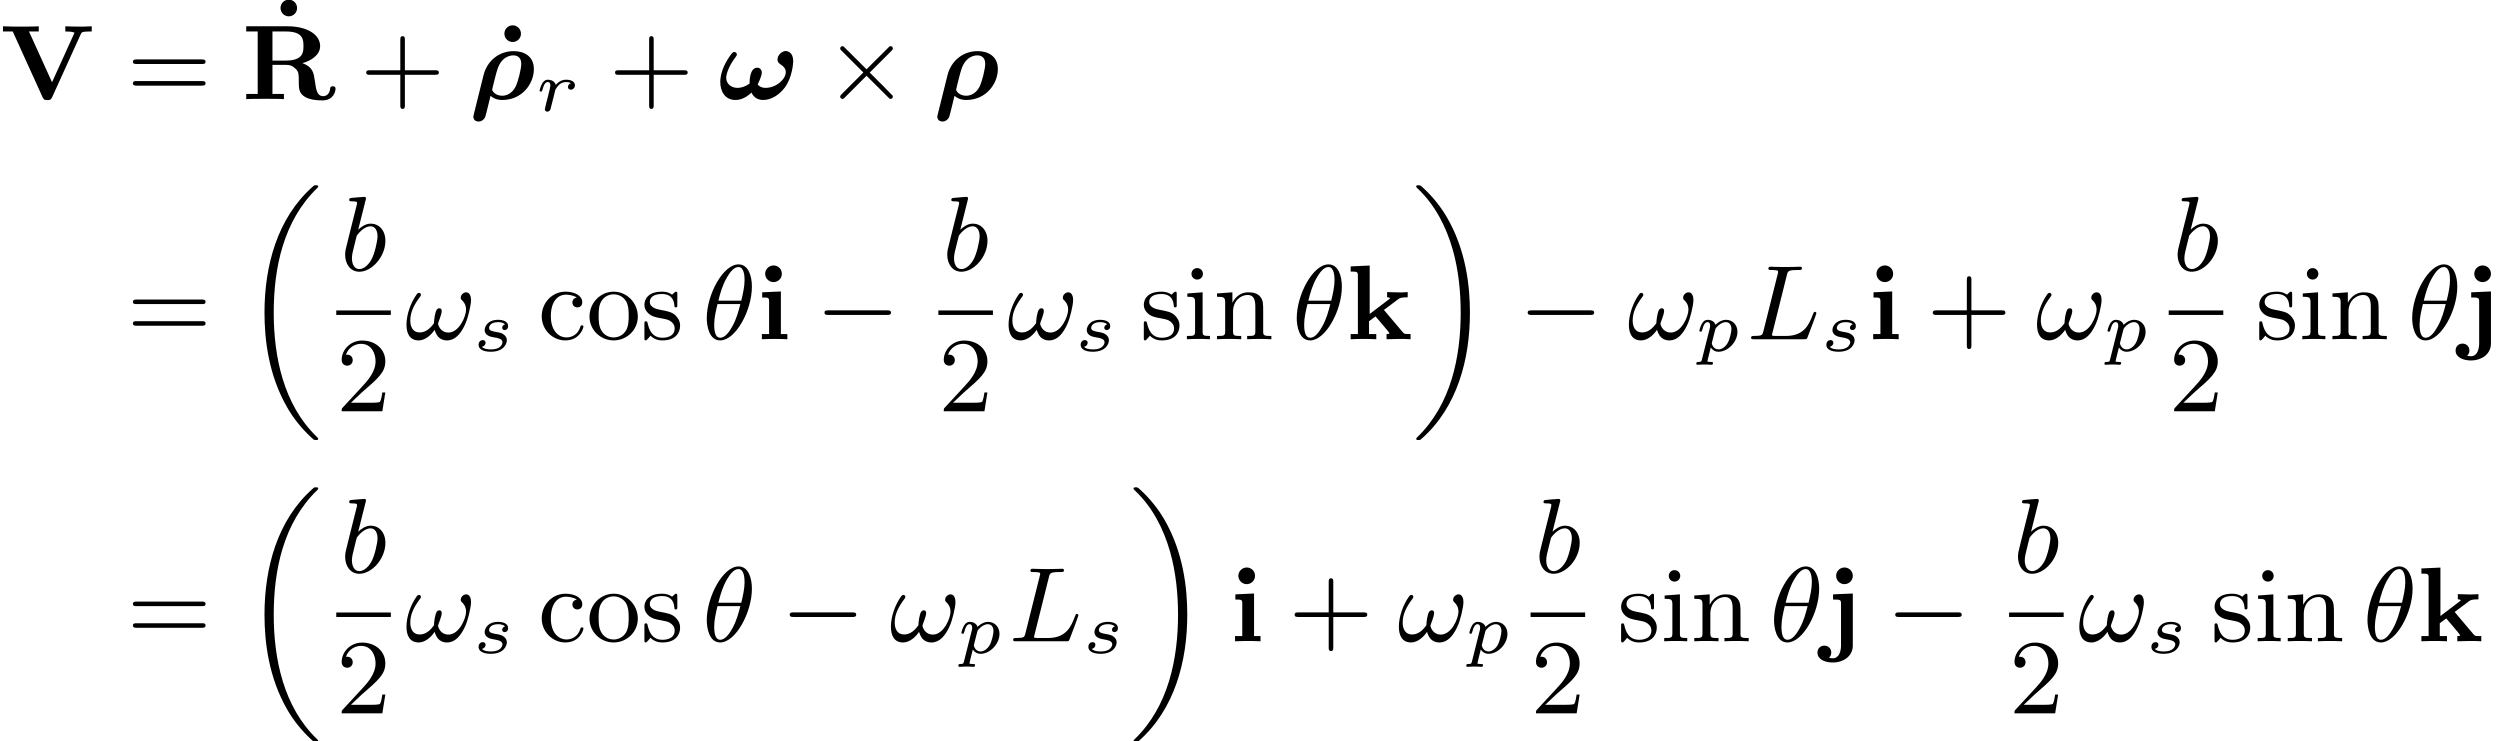 <?xml version='1.0'?>
<!-- This file was generated by dvisvgm 1.9.2 -->
<svg height='78.235pt' version='1.1' viewBox='208.85 231.312 263.866 78.235' width='263.866pt' xmlns='http://www.w3.org/2000/svg' xmlns:xlink='http://www.w3.org/1999/xlink'>
<defs>
<path d='M0.462 0.576C0.429 0.7 0.424 0.734 0.219 0.734C0.157 0.734 0.129 0.734 0.11 0.762C0.1 0.781 0.081 0.843 0.081 0.858C0.086 0.872 0.091 0.924 0.157 0.924C0.291 0.924 0.448 0.905 0.586 0.905C0.672 0.905 0.762 0.91 0.848 0.91C0.929 0.91 1.024 0.924 1.105 0.924C1.134 0.924 1.167 0.924 1.186 0.891C1.196 0.877 1.215 0.819 1.215 0.8C1.201 0.734 1.153 0.734 1.072 0.734C0.958 0.734 0.834 0.734 0.834 0.677C0.834 0.653 0.867 0.529 0.886 0.457L1.058 -0.238C1.172 -0.067 1.348 0.048 1.582 0.048C2.211 0.048 2.854 -0.61 2.854 -1.291C2.854 -1.787 2.506 -2.101 2.087 -2.101C1.701 -2.101 1.401 -1.791 1.377 -1.763C1.291 -2.044 0.996 -2.101 0.858 -2.101C0.638 -2.101 0.524 -1.944 0.462 -1.839C0.348 -1.639 0.291 -1.391 0.291 -1.372C0.291 -1.32 0.333 -1.301 0.376 -1.301C0.453 -1.301 0.457 -1.334 0.481 -1.41C0.581 -1.806 0.696 -1.944 0.843 -1.944C1.015 -1.944 1.015 -1.748 1.015 -1.701C1.015 -1.62 1.01 -1.606 1 -1.563L0.462 0.576ZM1.358 -1.434C1.382 -1.515 1.382 -1.525 1.467 -1.62C1.62 -1.791 1.848 -1.944 2.072 -1.944C2.301 -1.944 2.449 -1.767 2.449 -1.477C2.449 -1.315 2.353 -0.786 2.168 -0.495C2.006 -0.248 1.782 -0.11 1.582 -0.11C1.224 -0.11 1.129 -0.481 1.129 -0.519C1.129 -0.543 1.139 -0.572 1.143 -0.591L1.358 -1.434Z' id='g8-112'/>
<path d='M1.353 -1.424C1.367 -1.448 1.477 -1.663 1.663 -1.81C1.72 -1.848 1.858 -1.944 2.077 -1.944C2.12 -1.944 2.272 -1.944 2.396 -1.872C2.272 -1.829 2.201 -1.72 2.201 -1.615C2.201 -1.463 2.325 -1.429 2.392 -1.429C2.53 -1.429 2.668 -1.544 2.668 -1.729C2.668 -1.982 2.392 -2.101 2.087 -2.101C1.963 -2.101 1.672 -2.091 1.382 -1.753C1.31 -2.006 1.053 -2.101 0.858 -2.101C0.653 -2.101 0.538 -1.963 0.467 -1.848C0.362 -1.672 0.291 -1.401 0.291 -1.372C0.291 -1.32 0.333 -1.301 0.376 -1.301C0.453 -1.301 0.457 -1.334 0.481 -1.41C0.572 -1.777 0.686 -1.944 0.843 -1.944C0.991 -1.944 1.015 -1.806 1.015 -1.706C1.015 -1.625 0.967 -1.434 0.934 -1.301C0.9 -1.172 0.853 -0.977 0.829 -0.872C0.796 -0.753 0.767 -0.629 0.734 -0.51C0.7 -0.376 0.643 -0.138 0.643 -0.11C0.643 -0.005 0.724 0.048 0.81 0.048C0.905 0.048 0.996 -0.019 1.024 -0.114C1.039 -0.152 1.215 -0.872 1.243 -0.981L1.353 -1.424Z' id='g8-114'/>
<path d='M2.177 -1.791C2.039 -1.758 1.987 -1.639 1.987 -1.567C1.987 -1.491 2.044 -1.41 2.153 -1.41C2.249 -1.41 2.387 -1.477 2.387 -1.682C2.387 -2.001 2.025 -2.101 1.715 -2.101C0.986 -2.101 0.81 -1.62 0.81 -1.415C0.81 -1.029 1.248 -0.953 1.372 -0.934C1.729 -0.872 2.006 -0.819 2.006 -0.586C2.006 -0.486 1.925 -0.314 1.753 -0.219C1.567 -0.119 1.363 -0.11 1.224 -0.11C1.058 -0.11 0.762 -0.129 0.624 -0.286C0.791 -0.314 0.872 -0.443 0.872 -0.557C0.872 -0.657 0.805 -0.738 0.677 -0.738C0.553 -0.738 0.4 -0.638 0.4 -0.414C0.4 -0.152 0.662 0.048 1.22 0.048C2.111 0.048 2.301 -0.505 2.301 -0.724C2.301 -0.881 2.234 -0.991 2.125 -1.086C1.972 -1.22 1.796 -1.248 1.567 -1.286C1.334 -1.329 1.105 -1.367 1.105 -1.553C1.105 -1.558 1.105 -1.944 1.71 -1.944C1.829 -1.944 2.068 -1.925 2.177 -1.791Z' id='g8-115'/>
<use id='g24-112' transform='scale(1.255)' xlink:href='#g8-112'/>
<use id='g24-114' transform='scale(1.255)' xlink:href='#g8-114'/>
<use id='g24-115' transform='scale(1.255)' xlink:href='#g8-115'/>
<path d='M5.12 -3.04C5.882 -3.255 6.617 -3.73 6.617 -4.483C6.617 -5.425 5.559 -6.151 3.865 -6.151H0.377V-5.712H1.345V-0.439H0.377V0C0.699 -0.027 1.596 -0.027 1.964 -0.027S3.237 -0.027 3.56 0V-0.439H2.591V-2.896H3.694C4.062 -2.896 4.304 -2.815 4.564 -2.546C4.815 -2.295 4.815 -2.08 4.815 -1.479C4.815 -0.915 4.815 -0.493 5.353 -0.179C5.747 0.045 6.312 0.108 6.805 0.108C7.765 0.108 7.917 -0.672 7.917 -0.87S7.783 -1.085 7.684 -1.085C7.478 -1.085 7.469 -0.959 7.46 -0.87C7.415 -0.43 7.137 -0.251 6.886 -0.251C6.348 -0.251 6.276 -0.789 6.169 -1.56C6.07 -2.224 6.007 -2.708 5.12 -3.04ZM3.703 -3.255H2.591V-5.712H3.721C5.183 -5.712 5.209 -5.021 5.209 -4.483C5.209 -3.972 5.192 -3.255 3.703 -3.255Z' id='g20-82'/>
<path d='M6.832 -5.514C6.886 -5.631 6.922 -5.712 7.586 -5.712H7.747V-6.151C7.263 -6.124 7.057 -6.124 6.698 -6.124C6.196 -6.124 5.981 -6.133 5.514 -6.151V-5.712C5.747 -5.712 6.061 -5.712 6.294 -5.613L4.394 -1.426L2.448 -5.712H3.273V-6.151C2.959 -6.124 2.062 -6.124 1.695 -6.124C1.318 -6.124 0.601 -6.124 0.251 -6.151V-5.712H1.076L3.596 -0.161C3.703 0.081 3.829 0.081 3.999 0.081S4.295 0.081 4.402 -0.161L6.832 -5.514Z' id='g20-86'/>
<path d='M2.17 -5.523C2.17 -5.945 1.829 -6.232 1.47 -6.232C1.094 -6.232 0.771 -5.927 0.771 -5.532C0.771 -5.111 1.112 -4.824 1.47 -4.824C1.847 -4.824 2.17 -5.129 2.17 -5.523Z' id='g20-95'/>
<path d='M2.152 -5.523C2.152 -5.99 1.775 -6.232 1.453 -6.232C1.04 -6.232 0.744 -5.882 0.744 -5.532C0.744 -5.156 1.049 -4.824 1.453 -4.824C1.793 -4.824 2.152 -5.093 2.152 -5.523ZM0.493 -3.963V-3.524C1.013 -3.524 1.076 -3.524 1.076 -3.174V-0.439H0.466V0C1.067 -0.018 1.184 -0.027 1.56 -0.027C2 -0.027 2.116 -0.018 2.618 0V-0.439H2.071V-4.035L0.493 -3.963Z' id='g20-105'/>
<path d='M2.466 -5.523C2.466 -5.936 2.134 -6.232 1.766 -6.232C1.363 -6.232 1.058 -5.9 1.058 -5.532C1.058 -5.12 1.39 -4.824 1.757 -4.824C2.161 -4.824 2.466 -5.156 2.466 -5.523ZM0.798 -3.963V-3.524C1.399 -3.524 1.47 -3.524 1.47 -3.165V0.359C1.47 0.852 1.3 1.435 0.78 1.435C0.717 1.435 0.466 1.417 0.466 1.39C0.466 1.381 0.475 1.372 0.484 1.363C0.592 1.255 0.646 1.112 0.646 0.95C0.646 0.601 0.386 0.368 0.063 0.368S-0.52 0.601 -0.52 0.95C-0.52 1.524 0.099 1.793 0.798 1.793C1.569 1.793 2.466 1.336 2.466 0.35V-4.035L0.798 -3.963Z' id='g20-106'/>
<path d='M3.174 -2.475L4.394 -3.389C4.51 -3.47 4.6 -3.542 5.183 -3.542V-3.981C4.896 -3.954 4.636 -3.954 4.447 -3.954C4.214 -3.954 3.865 -3.963 3.443 -3.981V-3.542C3.613 -3.542 3.64 -3.515 3.694 -3.443L1.973 -2.134V-6.223L0.368 -6.151V-5.712C0.906 -5.712 0.977 -5.712 0.977 -5.362V-0.439H0.368V0C0.933 -0.018 1.067 -0.027 1.444 -0.027C1.829 -0.027 1.928 -0.027 2.529 0V-0.439H1.919V-1.524L2.466 -1.928C2.493 -1.892 3.64 -0.565 3.64 -0.52C3.64 -0.439 3.497 -0.439 3.398 -0.439V0C3.927 -0.018 4.169 -0.027 4.474 -0.027C4.824 -0.027 5.066 -0.027 5.425 0V-0.439C5.281 -0.439 5.102 -0.439 5.003 -0.448C4.869 -0.475 4.833 -0.511 4.752 -0.61L3.174 -2.475Z' id='g20-107'/>
<path d='M6.052 -2.053C6.214 -2.053 6.384 -2.053 6.384 -2.251C6.384 -2.439 6.205 -2.439 6.052 -2.439H1.103C0.95 -2.439 0.771 -2.439 0.771 -2.251C0.771 -2.053 0.941 -2.053 1.103 -2.053H6.052Z' id='g23-0'/>
<path d='M5.676 -4.071C5.774 -4.169 5.801 -4.214 5.801 -4.277C5.801 -4.394 5.712 -4.474 5.613 -4.474C5.541 -4.474 5.532 -4.456 5.425 -4.358L3.578 -2.52L1.65 -4.438C1.605 -4.474 1.56 -4.474 1.551 -4.474C1.444 -4.474 1.354 -4.385 1.354 -4.277C1.354 -4.205 1.39 -4.169 1.488 -4.071L3.309 -2.251L1.488 -0.43C1.363 -0.305 1.354 -0.26 1.354 -0.215C1.354 -0.108 1.444 -0.018 1.551 -0.018C1.56 -0.018 1.605 -0.018 1.65 -0.045L3.578 -1.973L5.452 -0.108C5.505 -0.054 5.532 -0.018 5.613 -0.018C5.712 -0.018 5.801 -0.099 5.801 -0.215C5.801 -0.251 5.783 -0.305 5.756 -0.323C5.738 -0.359 4.151 -1.946 3.847 -2.242L5.676 -4.071Z' id='g23-2'/>
<path d='M4.178 -4.438C4.178 -5.362 3.873 -6.321 3.049 -6.321C1.739 -6.321 0.368 -3.766 0.368 -1.775C0.368 -1.13 0.565 0.099 1.497 0.099C2.806 0.099 4.178 -2.43 4.178 -4.438ZM1.345 -3.255C1.524 -3.963 1.713 -4.618 2.08 -5.236C2.295 -5.595 2.627 -6.097 3.04 -6.097C3.524 -6.097 3.56 -5.326 3.56 -4.985C3.56 -4.447 3.416 -3.82 3.282 -3.255H1.345ZM3.201 -2.968C3.058 -2.403 2.887 -1.731 2.529 -1.094C2.295 -0.672 1.937 -0.126 1.506 -0.126C1.121 -0.126 0.995 -0.592 0.995 -1.246C0.995 -1.82 1.139 -2.403 1.273 -2.968H3.201Z' id='g25-18'/>
<path d='M5.577 -3.318C5.577 -3.578 5.487 -3.963 5.165 -3.963C4.932 -3.963 4.707 -3.739 4.707 -3.515C4.707 -3.371 4.752 -3.353 4.824 -3.282C4.94 -3.165 5.156 -2.941 5.156 -2.493C5.156 -1.946 4.582 -0.565 3.667 -0.565C3.165 -0.565 2.878 -0.924 2.789 -1.3C2.789 -1.417 3.102 -2.062 3.102 -2.394C3.102 -2.511 3.04 -2.618 2.905 -2.618C2.833 -2.618 2.753 -2.582 2.699 -2.52C2.529 -2.304 2.448 -1.578 2.448 -1.354C2.152 -0.941 1.775 -0.574 1.237 -0.574C0.655 -0.574 0.448 -1.067 0.448 -1.578C0.448 -2.26 0.726 -2.86 1.291 -3.613C1.345 -3.685 1.345 -3.721 1.345 -3.766C1.345 -3.847 1.264 -3.918 1.184 -3.918C1.094 -3.918 1.022 -3.847 0.977 -3.775C0.484 -3.084 0.126 -2.089 0.126 -1.228C0.126 -0.538 0.368 0.099 1.157 0.099C1.722 0.099 2.233 -0.386 2.502 -0.798C2.618 -0.43 2.833 0.099 3.551 0.099C4.241 0.099 4.698 -0.466 5.039 -1.175C5.209 -1.524 5.317 -1.91 5.407 -2.277C5.496 -2.672 5.577 -3.04 5.577 -3.318Z' id='g25-33'/>
<path d='M3.416 -5.416C3.497 -5.756 3.524 -5.846 4.358 -5.846C4.609 -5.846 4.689 -5.846 4.689 -6.007C4.689 -6.124 4.573 -6.124 4.546 -6.124C4.34 -6.124 4.107 -6.106 3.891 -6.106S3.461 -6.097 3.246 -6.097C3.04 -6.097 2.824 -6.097 2.627 -6.106C2.466 -6.115 2.188 -6.124 2.035 -6.124C1.982 -6.124 1.856 -6.124 1.856 -5.963C1.856 -5.846 1.937 -5.846 2.125 -5.846C2.161 -5.846 2.322 -5.846 2.466 -5.828C2.618 -5.81 2.681 -5.792 2.681 -5.694C2.681 -5.649 2.672 -5.613 2.645 -5.514L1.435 -0.681C1.354 -0.359 1.336 -0.278 0.664 -0.278C0.493 -0.278 0.395 -0.278 0.395 -0.117C0.395 0 0.484 0 0.646 0H4.878C5.093 0 5.102 -0.009 5.174 -0.197C5.263 -0.421 5.909 -2.125 5.909 -2.197S5.846 -2.313 5.783 -2.313C5.694 -2.313 5.685 -2.277 5.613 -2.098C5.308 -1.3 4.914 -0.278 3.344 -0.278H2.457C2.331 -0.278 2.313 -0.278 2.277 -0.287C2.188 -0.296 2.161 -0.305 2.161 -0.368C2.161 -0.395 2.161 -0.412 2.206 -0.574L3.416 -5.416Z' id='g25-76'/>
<path d='M2.143 -5.918C2.179 -6.043 2.179 -6.061 2.179 -6.097C2.179 -6.178 2.125 -6.223 2.044 -6.223C1.919 -6.223 1.13 -6.151 0.95 -6.133C0.861 -6.124 0.762 -6.115 0.762 -5.963C0.762 -5.846 0.861 -5.846 1.004 -5.846C1.426 -5.846 1.426 -5.783 1.426 -5.703C1.426 -5.649 1.426 -5.631 1.363 -5.389L0.888 -3.497C0.762 -2.995 0.646 -2.537 0.547 -2.116C0.484 -1.892 0.421 -1.623 0.421 -1.336C0.421 -0.565 0.852 0.099 1.623 0.099C2.672 0.099 3.82 -1.166 3.82 -2.511C3.82 -3.425 3.255 -3.963 2.582 -3.963C2.125 -3.963 1.731 -3.649 1.524 -3.452L2.143 -5.918ZM1.399 -2.941C1.65 -3.3 2.107 -3.739 2.564 -3.739C2.986 -3.739 3.156 -3.318 3.156 -2.896C3.156 -2.493 2.905 -1.381 2.627 -0.906C2.295 -0.332 1.901 -0.126 1.623 -0.126C1.175 -0.126 0.995 -0.574 0.995 -1.031C0.995 -1.345 1.058 -1.587 1.264 -2.403L1.399 -2.941Z' id='g25-98'/>
<path d='M6.456 21.035C6.456 20.999 6.456 20.981 6.339 20.865C3.533 18.166 2.699 14.113 2.699 10.383C2.699 6.626 3.506 2.636 6.357 -0.126C6.456 -0.224 6.456 -0.242 6.456 -0.278C6.456 -0.377 6.366 -0.377 6.259 -0.377C6.133 -0.377 6.115 -0.377 5.999 -0.269C2.986 2.394 1.919 6.447 1.919 10.374C1.919 12.652 2.26 15.673 3.856 18.417C4.358 19.287 5.048 20.165 5.9 20.945C6.106 21.134 6.124 21.134 6.259 21.134C6.366 21.134 6.456 21.134 6.456 21.035Z' id='g21-18'/>
<path d='M4.86 10.383C4.86 8.106 4.519 5.084 2.923 2.34C2.421 1.47 1.731 0.592 0.879 -0.188C0.672 -0.377 0.655 -0.377 0.52 -0.377C0.412 -0.377 0.323 -0.377 0.323 -0.278C0.323 -0.233 0.323 -0.215 0.439 -0.108C1.919 1.282 2.86 3.129 3.416 5.084C3.882 6.734 4.08 8.563 4.08 10.374C4.08 14.068 3.282 18.121 0.421 20.883C0.35 20.954 0.323 20.99 0.323 21.035C0.323 21.134 0.412 21.134 0.52 21.134C0.646 21.134 0.664 21.134 0.78 21.026C3.793 18.363 4.86 14.31 4.86 10.383Z' id='g21-19'/>
<path d='M6.33 -2.053C6.456 -2.053 6.644 -2.053 6.644 -2.242C6.644 -2.439 6.474 -2.439 6.33 -2.439H3.775V-5.003C3.775 -5.147 3.775 -5.317 3.578 -5.317C3.389 -5.317 3.389 -5.129 3.389 -5.003V-2.439H0.825C0.699 -2.439 0.511 -2.439 0.511 -2.251C0.511 -2.053 0.681 -2.053 0.825 -2.053H3.389V0.511C3.389 0.655 3.389 0.825 3.587 0.825C3.775 0.825 3.775 0.637 3.775 0.511V-2.053H6.33Z' id='g27-43'/>
<path d='M4.142 -1.587H3.891C3.873 -1.47 3.802 -0.941 3.685 -0.798C3.631 -0.717 3.013 -0.717 2.833 -0.717H1.237L2.125 -1.56C3.596 -2.833 4.142 -3.309 4.142 -4.223C4.142 -5.254 3.291 -5.972 2.188 -5.972C1.157 -5.972 0.457 -5.156 0.457 -4.34C0.457 -3.891 0.843 -3.847 0.924 -3.847C1.121 -3.847 1.39 -3.99 1.39 -4.313C1.39 -4.582 1.201 -4.779 0.924 -4.779C0.879 -4.779 0.852 -4.779 0.816 -4.77C1.031 -5.407 1.605 -5.694 2.089 -5.694C3.004 -5.694 3.318 -4.842 3.318 -4.223C3.318 -3.309 2.627 -2.564 2.197 -2.098L0.556 -0.323C0.457 -0.224 0.457 -0.206 0.457 0H3.891L4.142 -1.587Z' id='g27-50'/>
<path d='M6.348 -2.968C6.474 -2.968 6.644 -2.968 6.644 -3.156C6.644 -3.353 6.447 -3.353 6.312 -3.353H0.843C0.708 -3.353 0.511 -3.353 0.511 -3.156C0.511 -2.968 0.69 -2.968 0.807 -2.968H6.348ZM6.312 -1.139C6.447 -1.139 6.644 -1.139 6.644 -1.336C6.644 -1.524 6.474 -1.524 6.348 -1.524H0.807C0.69 -1.524 0.511 -1.524 0.511 -1.336C0.511 -1.139 0.708 -1.139 0.843 -1.139H6.312Z' id='g27-61'/>
<path d='M3.264 -3.524C3.075 -3.488 2.896 -3.362 2.896 -3.102C2.896 -2.869 3.075 -2.69 3.309 -2.69S3.73 -2.842 3.73 -3.12C3.73 -3.676 3.102 -4.017 2.313 -4.017C1.166 -4.017 0.305 -3.058 0.305 -1.937C0.305 -0.78 1.237 0.099 2.295 0.099C3.542 0.099 3.829 -0.986 3.829 -1.067C3.829 -1.175 3.73 -1.175 3.703 -1.175C3.604 -1.175 3.604 -1.157 3.551 -1.004C3.344 -0.386 2.842 -0.152 2.385 -0.152C1.811 -0.152 1.076 -0.619 1.076 -1.946C1.076 -3.344 1.793 -3.766 2.331 -3.766C2.448 -3.766 2.932 -3.748 3.264 -3.524Z' id='g27-99'/>
<path d='M1.65 -3.963L0.359 -3.865V-3.587C0.933 -3.587 1.013 -3.533 1.013 -3.093V-0.69C1.013 -0.278 0.915 -0.278 0.323 -0.278V0C0.726 -0.018 0.915 -0.027 1.309 -0.027C1.453 -0.027 1.829 -0.027 2.268 0V-0.278C1.686 -0.278 1.65 -0.323 1.65 -0.672V-3.963ZM1.677 -5.523C1.677 -5.792 1.462 -6.007 1.193 -6.007C0.915 -6.007 0.708 -5.783 0.708 -5.523S0.915 -5.039 1.193 -5.039C1.462 -5.039 1.677 -5.254 1.677 -5.523Z' id='g27-105'/>
<path d='M1.668 -2.322C1.668 -3.273 2.34 -3.739 2.905 -3.739C3.434 -3.739 3.551 -3.3 3.551 -2.762V-0.69C3.551 -0.278 3.452 -0.278 2.86 -0.278V0C3.282 -0.018 3.452 -0.027 3.882 -0.027S4.429 -0.018 4.905 0V-0.278C4.447 -0.278 4.223 -0.278 4.214 -0.556V-2.277C4.214 -3.022 4.214 -3.282 3.963 -3.596C3.757 -3.847 3.416 -3.963 2.968 -3.963C2.134 -3.963 1.748 -3.344 1.623 -3.093H1.614V-3.963L0.314 -3.865V-3.587C0.924 -3.587 1.004 -3.524 1.004 -3.084V-0.69C1.004 -0.278 0.906 -0.278 0.314 -0.278V0C0.735 -0.018 0.906 -0.027 1.336 -0.027S1.883 -0.018 2.358 0V-0.278C1.766 -0.278 1.668 -0.278 1.668 -0.69V-2.322Z' id='g27-110'/>
<path d='M4.34 -1.91C4.34 -3.084 3.407 -4.017 2.304 -4.017C1.166 -4.017 0.26 -3.058 0.26 -1.91C0.26 -0.789 1.193 0.099 2.295 0.099C3.434 0.099 4.34 -0.807 4.34 -1.91ZM2.304 -0.152C1.856 -0.152 1.479 -0.377 1.273 -0.726C1.04 -1.103 1.031 -1.578 1.031 -1.991C1.031 -2.322 1.031 -2.833 1.255 -3.201C1.524 -3.658 1.973 -3.793 2.295 -3.793C2.806 -3.793 3.174 -3.506 3.353 -3.201C3.56 -2.824 3.569 -2.367 3.569 -1.991C3.569 -1.659 3.569 -1.139 3.344 -0.744C3.093 -0.332 2.681 -0.152 2.304 -0.152Z' id='g27-111'/>
<path d='M3.084 -3.784C3.084 -3.936 3.084 -4.017 2.977 -4.017C2.932 -4.017 2.914 -4.017 2.798 -3.909C2.78 -3.891 2.699 -3.811 2.645 -3.766C2.367 -3.963 2.089 -4.017 1.784 -4.017C0.601 -4.017 0.305 -3.362 0.305 -2.905C0.305 -2.618 0.43 -2.385 0.637 -2.188C0.941 -1.91 1.282 -1.847 1.739 -1.766C2.197 -1.677 2.349 -1.65 2.546 -1.497C2.636 -1.426 2.86 -1.255 2.86 -0.915C2.86 -0.126 1.955 -0.126 1.829 -0.126C0.915 -0.126 0.681 -0.888 0.574 -1.372C0.547 -1.462 0.538 -1.515 0.43 -1.515C0.305 -1.515 0.305 -1.444 0.305 -1.282V-0.134C0.305 0.018 0.305 0.099 0.412 0.099C0.466 0.099 0.475 0.09 0.637 -0.081C0.672 -0.134 0.771 -0.251 0.816 -0.296C1.193 0.072 1.605 0.099 1.829 0.099C2.932 0.099 3.318 -0.547 3.318 -1.148C3.318 -1.551 3.138 -1.793 2.941 -2C2.636 -2.295 2.313 -2.358 1.65 -2.484C1.417 -2.529 0.762 -2.645 0.762 -3.156C0.762 -3.443 0.968 -3.82 1.784 -3.82C2.753 -3.82 2.815 -3.075 2.833 -2.851C2.842 -2.744 2.842 -2.69 2.959 -2.69C3.084 -2.69 3.084 -2.753 3.084 -2.923V-3.784Z' id='g27-115'/>
<path d='M0.412 1.255C0.368 1.426 0.368 1.444 0.368 1.479C0.368 1.722 0.538 1.892 0.807 1.892C1.13 1.892 1.318 1.623 1.354 1.542C1.399 1.444 1.47 1.157 1.82 -0.278C2 -0.108 2.322 0.072 2.815 0.072C4.465 0.072 5.478 -1.282 5.478 -2.537C5.478 -3.631 4.645 -4.053 3.766 -4.053C2.484 -4.053 1.515 -3.183 1.228 -2.026L0.412 1.255ZM2.806 -0.287C2.188 -0.287 1.955 -0.717 1.955 -0.798C1.955 -0.825 2.026 -1.103 2.062 -1.255C2.089 -1.345 2.152 -1.587 2.17 -1.686C2.376 -2.493 2.466 -2.842 2.771 -3.219C3.013 -3.515 3.398 -3.694 3.739 -3.694C4.411 -3.694 4.411 -3.102 4.411 -2.968C4.411 -2.555 4.151 -1.488 3.927 -1.04C3.631 -0.466 3.156 -0.287 2.806 -0.287Z' id='g19-26'/>
<path d='M3.362 -1.246C3.47 -1.435 3.712 -1.982 3.712 -2.233C3.712 -2.475 3.56 -2.654 3.335 -2.654C2.681 -2.654 2.681 -1.515 2.681 -1.318C2.322 -1.049 1.946 -0.95 1.668 -0.95C1.148 -0.95 0.708 -1.273 0.708 -1.811C0.708 -2.044 0.87 -2.726 1.488 -3.533C1.605 -3.685 1.605 -3.703 1.605 -3.775C1.605 -3.909 1.488 -3.981 1.39 -3.981C1.264 -3.981 1.21 -3.909 1.013 -3.631C0.457 -2.851 0.206 -2.053 0.206 -1.453C0.206 -0.655 0.61 0.072 1.488 0.072C2.026 0.072 2.475 -0.206 2.842 -0.556C2.986 -0.224 3.3 0.072 3.829 0.072C4.555 0.072 5.227 -0.403 5.667 -0.995C6.294 -1.856 6.366 -3.058 6.366 -3.201C6.366 -3.963 5.891 -4.062 5.738 -4.062C5.416 -4.062 5.039 -3.721 5.039 -3.353C5.039 -3.165 5.12 -3.049 5.299 -2.932C5.559 -2.771 5.738 -2.564 5.738 -2.286C5.738 -1.677 4.932 -0.95 4.017 -0.95C3.856 -0.95 3.551 -0.995 3.362 -1.246Z' id='g19-33'/>
</defs>
<g id='page147' transform='matrix(1.25 0 0 1.25 0 0)'>
<use x='167.08' xlink:href='#g20-86' y='193.42'/>
<use x='177.793' xlink:href='#g27-61' y='193.42'/>
<use x='189.995' xlink:href='#g20-95' y='191.253'/>
<use x='187.494' xlink:href='#g20-82' y='193.42'/>
<use x='197.492' xlink:href='#g27-43' y='193.42'/>
<use x='208.899' xlink:href='#g20-95' y='193.42'/>
<use x='206.681' xlink:href='#g19-26' y='193.42'/>
<use x='212.276' xlink:href='#g24-114' y='194.416'/>
<use x='218.502' xlink:href='#g27-43' y='193.42'/>
<use x='227.691' xlink:href='#g19-33' y='193.42'/>
<use x='236.669' xlink:href='#g23-2' y='193.42'/>
<use x='245.857' xlink:href='#g19-26' y='193.42'/>
<use x='177.793' xlink:href='#g27-61' y='213.694'/>
<use x='187.494' xlink:href='#g21-18' y='201.071'/>
<use x='195.802' xlink:href='#g25-98' y='207.895'/>
<rect height='0.379' width='4.608' x='195.473' y='211.263'/>
<use x='195.473' xlink:href='#g27-50' y='219.775'/>
<use x='201.276' xlink:href='#g25-33' y='213.694'/>
<use x='206.988' xlink:href='#g24-115' y='214.69'/>
<use x='212.516' xlink:href='#g27-99' y='213.694'/>
<use x='216.596' xlink:href='#g27-111' y='213.694'/>
<use x='221.187' xlink:href='#g27-115' y='213.694'/>
<use x='226.39' xlink:href='#g25-18' y='213.694'/>
<use x='230.944' xlink:href='#g20-105' y='213.694'/>
<use x='235.928' xlink:href='#g23-0' y='213.694'/>
<use x='246.641' xlink:href='#g25-98' y='207.895'/>
<rect height='0.379' width='4.608' x='246.312' y='211.263'/>
<use x='246.312' xlink:href='#g27-50' y='219.775'/>
<use x='252.115' xlink:href='#g25-33' y='213.694'/>
<use x='257.827' xlink:href='#g24-115' y='214.69'/>
<use x='263.355' xlink:href='#g27-115' y='213.694'/>
<use x='266.976' xlink:href='#g27-105' y='213.694'/>
<use x='269.526' xlink:href='#g27-110' y='213.694'/>
<use x='276.205' xlink:href='#g25-18' y='213.694'/>
<use x='280.759' xlink:href='#g20-107' y='213.694'/>
<use x='286.337' xlink:href='#g21-19' y='201.071'/>
<use x='295.303' xlink:href='#g23-0' y='213.694'/>
<use x='304.491' xlink:href='#g25-33' y='213.694'/>
<use x='310.203' xlink:href='#g24-112' y='214.69'/>
<use x='314.542' xlink:href='#g25-76' y='213.694'/>
<use x='320.789' xlink:href='#g24-115' y='214.69'/>
<use x='324.781' xlink:href='#g20-105' y='213.694'/>
<use x='329.765' xlink:href='#g27-43' y='213.694'/>
<use x='338.954' xlink:href='#g25-33' y='213.694'/>
<use x='344.666' xlink:href='#g24-112' y='214.69'/>
<use x='350.529' xlink:href='#g25-98' y='207.895'/>
<rect height='0.379' width='4.608' x='350.2' y='211.263'/>
<use x='350.2' xlink:href='#g27-50' y='219.775'/>
<use x='357.539' xlink:href='#g27-115' y='213.694'/>
<use x='361.16' xlink:href='#g27-105' y='213.694'/>
<use x='363.711' xlink:href='#g27-110' y='213.694'/>
<use x='370.389' xlink:href='#g25-18' y='213.694'/>
<use x='374.943' xlink:href='#g20-106' y='213.694'/>
<use x='177.793' xlink:href='#g27-61' y='239.198'/>
<use x='187.494' xlink:href='#g21-18' y='226.576'/>
<use x='195.802' xlink:href='#g25-98' y='233.399'/>
<rect height='0.379' width='4.608' x='195.473' y='236.767'/>
<use x='195.473' xlink:href='#g27-50' y='245.28'/>
<use x='201.276' xlink:href='#g25-33' y='239.198'/>
<use x='206.988' xlink:href='#g24-115' y='240.195'/>
<use x='212.516' xlink:href='#g27-99' y='239.198'/>
<use x='216.596' xlink:href='#g27-111' y='239.198'/>
<use x='221.187' xlink:href='#g27-115' y='239.198'/>
<use x='226.39' xlink:href='#g25-18' y='239.198'/>
<use x='232.991' xlink:href='#g23-0' y='239.198'/>
<use x='242.18' xlink:href='#g25-33' y='239.198'/>
<use x='247.892' xlink:href='#g24-112' y='240.195'/>
<use x='252.23' xlink:href='#g25-76' y='239.198'/>
<use x='258.478' xlink:href='#g24-115' y='240.195'/>
<use x='262.47' xlink:href='#g21-19' y='226.576'/>
<use x='270.898' xlink:href='#g20-105' y='239.198'/>
<use x='275.883' xlink:href='#g27-43' y='239.198'/>
<use x='285.071' xlink:href='#g25-33' y='239.198'/>
<use x='290.783' xlink:href='#g24-112' y='240.195'/>
<use x='296.646' xlink:href='#g25-98' y='233.399'/>
<rect height='0.379' width='4.608' x='296.317' y='236.767'/>
<use x='296.317' xlink:href='#g27-50' y='245.28'/>
<use x='303.656' xlink:href='#g27-115' y='239.198'/>
<use x='307.278' xlink:href='#g27-105' y='239.198'/>
<use x='309.828' xlink:href='#g27-110' y='239.198'/>
<use x='316.507' xlink:href='#g25-18' y='239.198'/>
<use x='321.06' xlink:href='#g20-106' y='239.198'/>
<use x='326.338' xlink:href='#g23-0' y='239.198'/>
<use x='337.051' xlink:href='#g25-98' y='233.399'/>
<rect height='0.379' width='4.608' x='336.722' y='236.767'/>
<use x='336.722' xlink:href='#g27-50' y='245.28'/>
<use x='342.525' xlink:href='#g25-33' y='239.198'/>
<use x='348.237' xlink:href='#g24-115' y='240.195'/>
<use x='353.765' xlink:href='#g27-115' y='239.198'/>
<use x='357.386' xlink:href='#g27-105' y='239.198'/>
<use x='359.937' xlink:href='#g27-110' y='239.198'/>
<use x='366.615' xlink:href='#g25-18' y='239.198'/>
<use x='371.169' xlink:href='#g20-107' y='239.198'/>
</g>
</svg>
